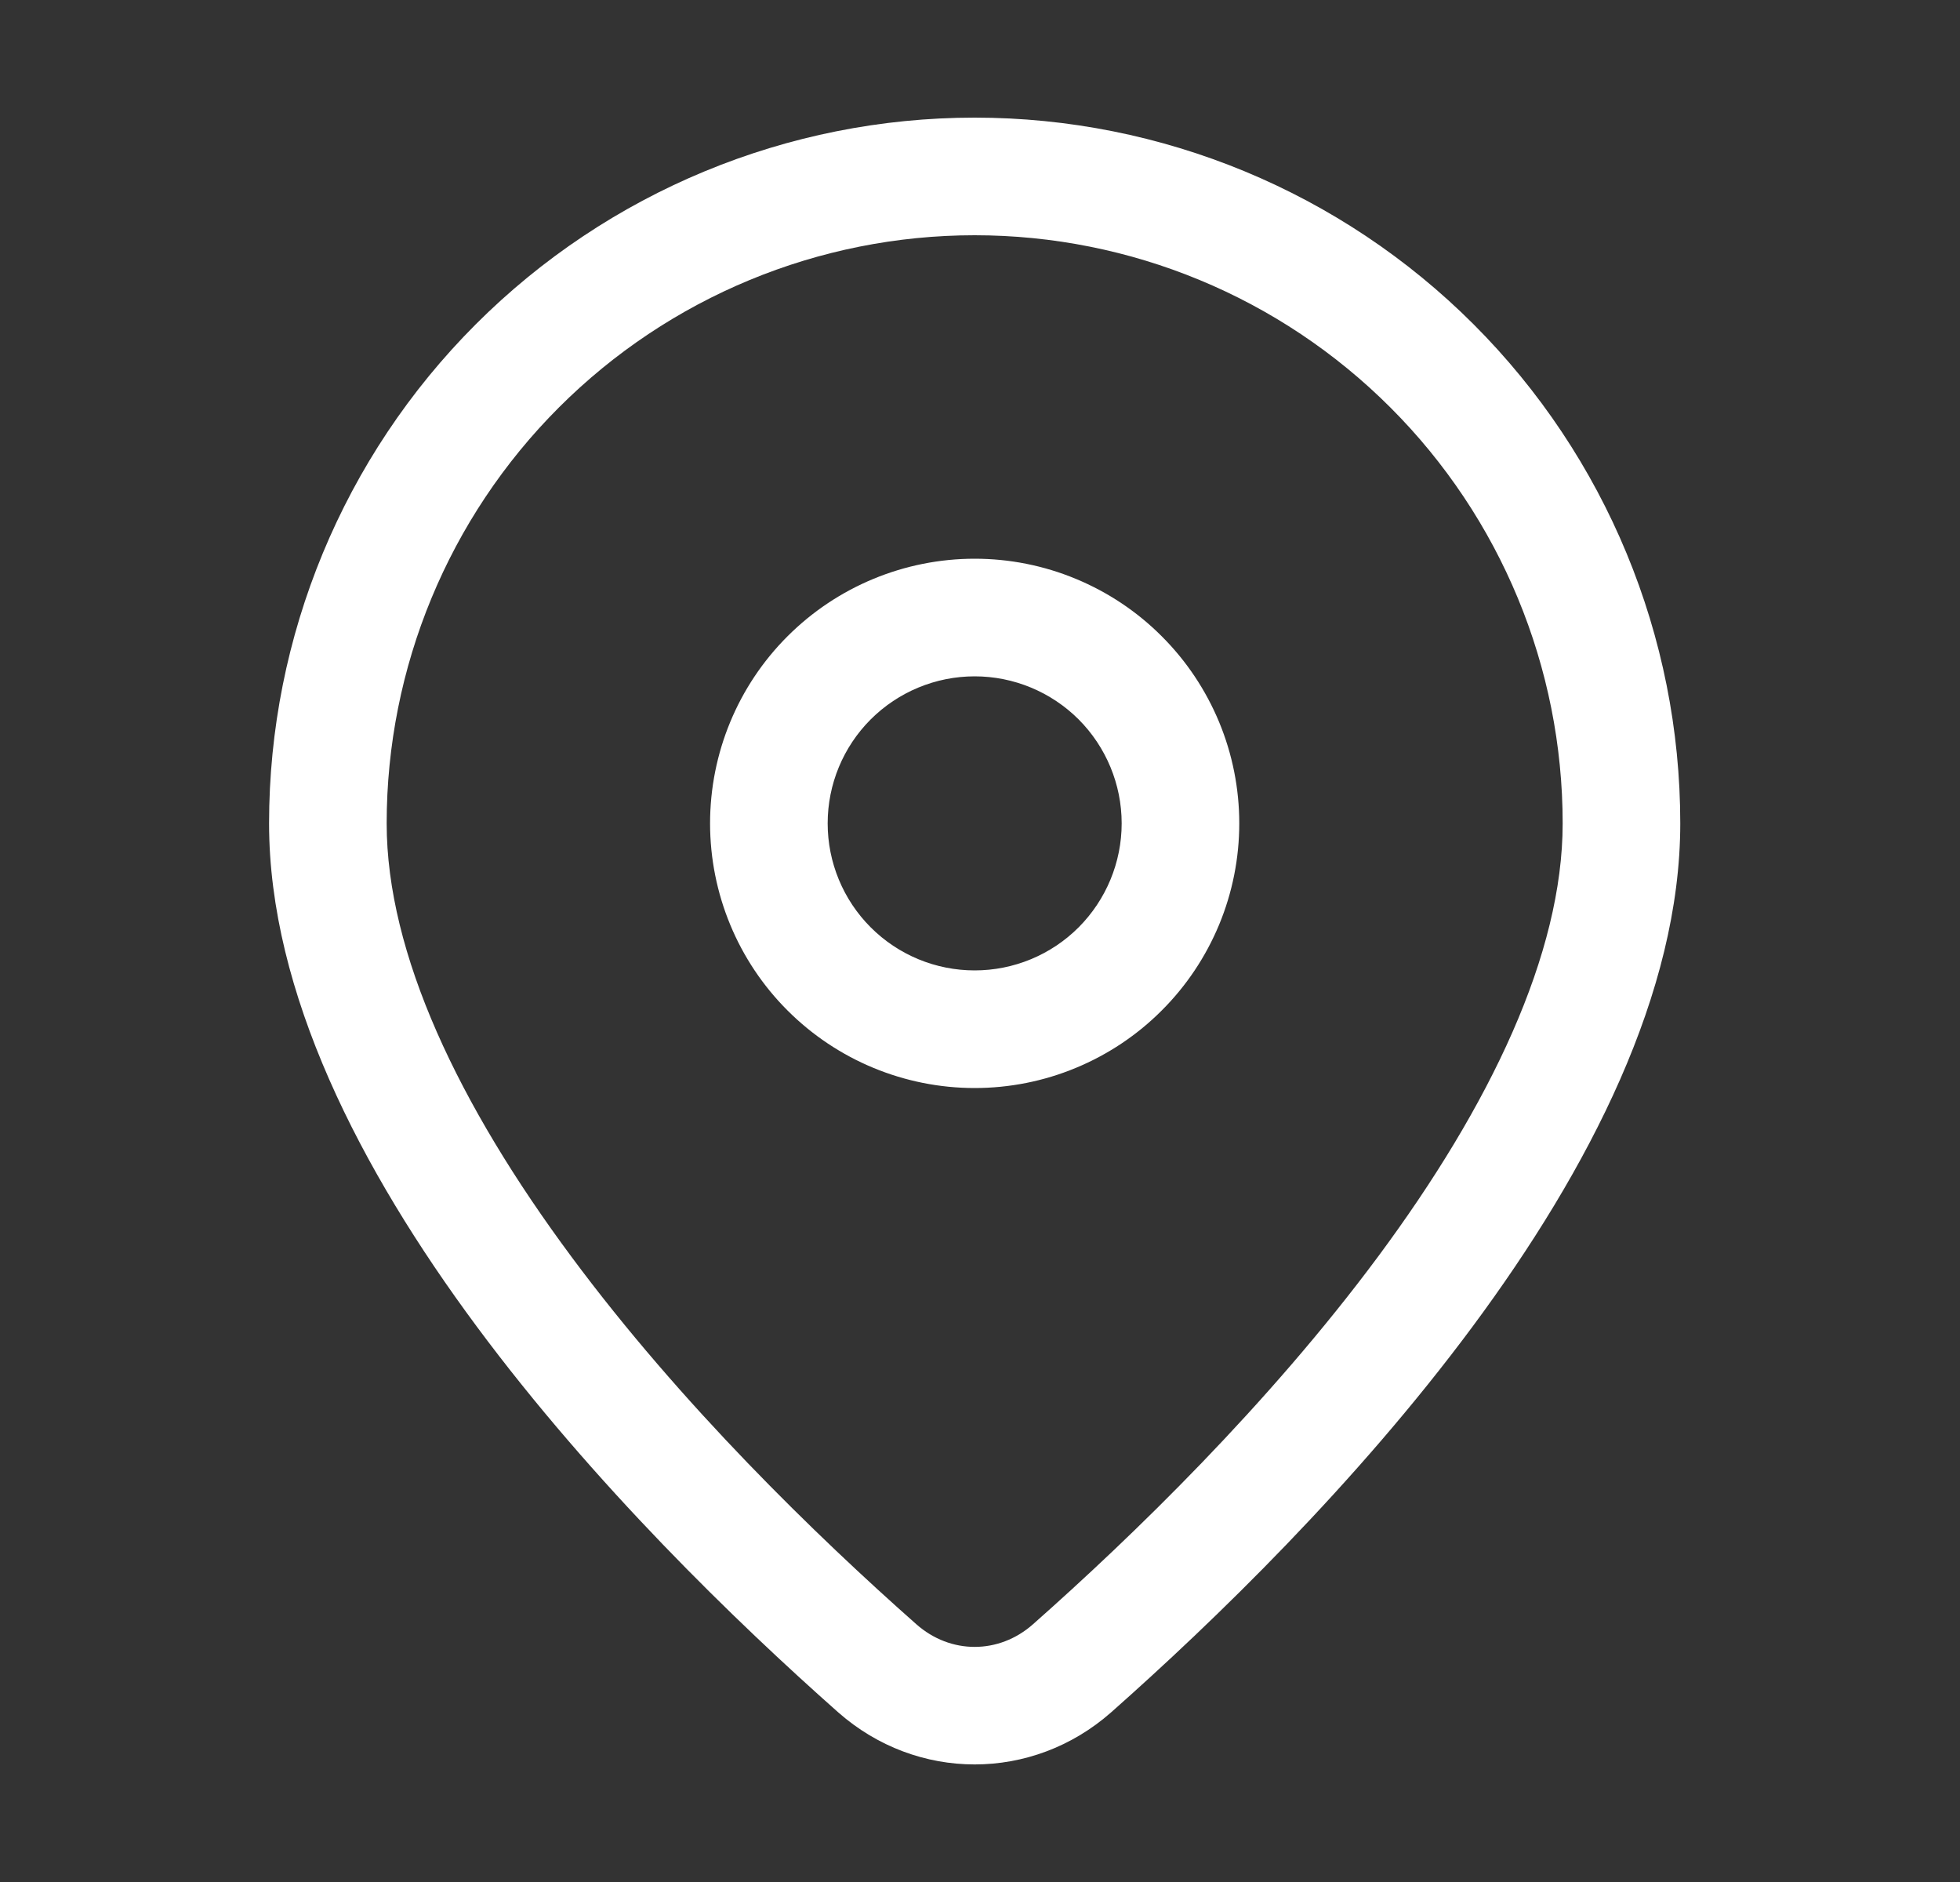 <svg width="25" height="24" viewBox="0 0 25 24" fill="none" xmlns="http://www.w3.org/2000/svg">
<rect x="0" y="0" width="25" height="24" fill="#333333" stroke="none"/>
<path d="M12.432 1.5C14.819 1.5 17.108 2.448 18.796 4.136C20.484 5.824 21.432 8.113 21.432 10.5C21.432 14.811 16.786 19.524 14.172 21.837C13.167 22.722 11.697 22.722 10.692 21.837C8.079 19.524 3.432 14.811 3.432 10.5C3.432 8.113 4.38 5.824 6.068 4.136C7.756 2.448 10.045 1.5 12.432 1.5ZM12.432 3C10.443 3 8.535 3.79 7.128 5.197C5.722 6.603 4.932 8.511 4.932 10.5C4.932 12.162 5.853 14.092 7.287 16.024C8.686 17.912 10.417 19.59 11.688 20.713C12.123 21.098 12.741 21.098 13.176 20.713C14.446 19.59 16.176 17.913 17.578 16.024C19.011 14.092 19.932 12.162 19.932 10.5C19.932 8.511 19.142 6.603 17.735 5.197C16.328 3.79 14.421 3 12.432 3ZM12.432 7.125C12.875 7.125 13.314 7.212 13.723 7.382C14.133 7.552 14.505 7.8 14.818 8.114C15.132 8.427 15.38 8.799 15.55 9.208C15.72 9.618 15.807 10.057 15.807 10.5C15.807 10.943 15.72 11.382 15.55 11.792C15.38 12.201 15.132 12.573 14.818 12.886C14.505 13.2 14.133 13.448 13.723 13.618C13.314 13.788 12.875 13.875 12.432 13.875C11.537 13.875 10.678 13.519 10.045 12.886C9.412 12.254 9.057 11.395 9.057 10.5C9.057 9.605 9.412 8.746 10.045 8.114C10.678 7.481 11.537 7.125 12.432 7.125ZM12.432 8.625C11.934 8.625 11.458 8.823 11.106 9.174C10.754 9.526 10.557 10.003 10.557 10.5C10.557 10.997 10.754 11.474 11.106 11.826C11.458 12.178 11.934 12.375 12.432 12.375C12.929 12.375 13.406 12.178 13.758 11.826C14.109 11.474 14.307 10.997 14.307 10.5C14.307 10.003 14.109 9.526 13.758 9.174C13.406 8.823 12.929 8.625 12.432 8.625Z" fill="white"/>
</svg>

